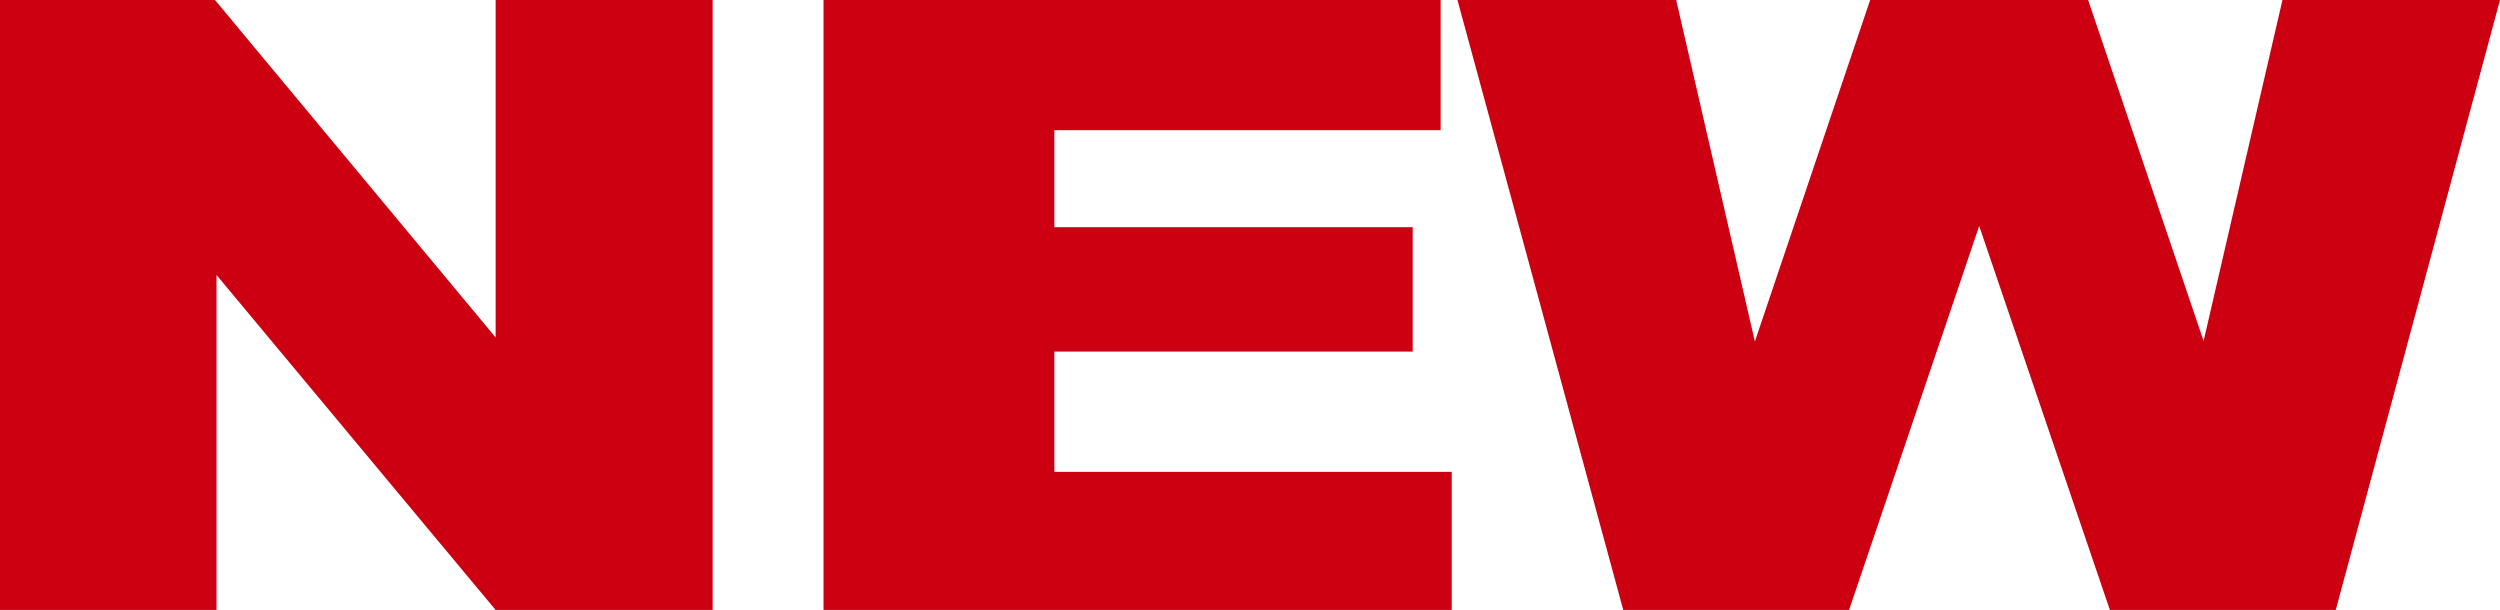 <svg xmlns="http://www.w3.org/2000/svg" width="114.933" height="28.042" viewBox="0 0 114.933 28.042">
  <g id="グループ_22018" data-name="グループ 22018" transform="translate(0)">
    <path id="パス_59886" data-name="パス 59886" d="M22.786,0V15.514L9.884,0H0V28.042H9.954v-15.4l12.831,15.4h9.978V0Z" fill="#c01"/>
    <path id="パス_59887" data-name="パス 59887" d="M16.119,0V28.042H45V21.693H26.731V16.164H43.205V10.445H26.731V5.987H44.49V0Z" transform="translate(21.741)" fill="#c01"/>
    <path id="パス_59888" data-name="パス 59888" d="M66.455,0,62.829,15.678,57.521,0H47.5L42.2,15.7,38.582,0H28.527l7.622,28.042H46.531l5.982-17.653,6.008,17.653H68.905L76.456,0Z" transform="translate(38.477)" fill="#c01"/>
  </g>
</svg>
